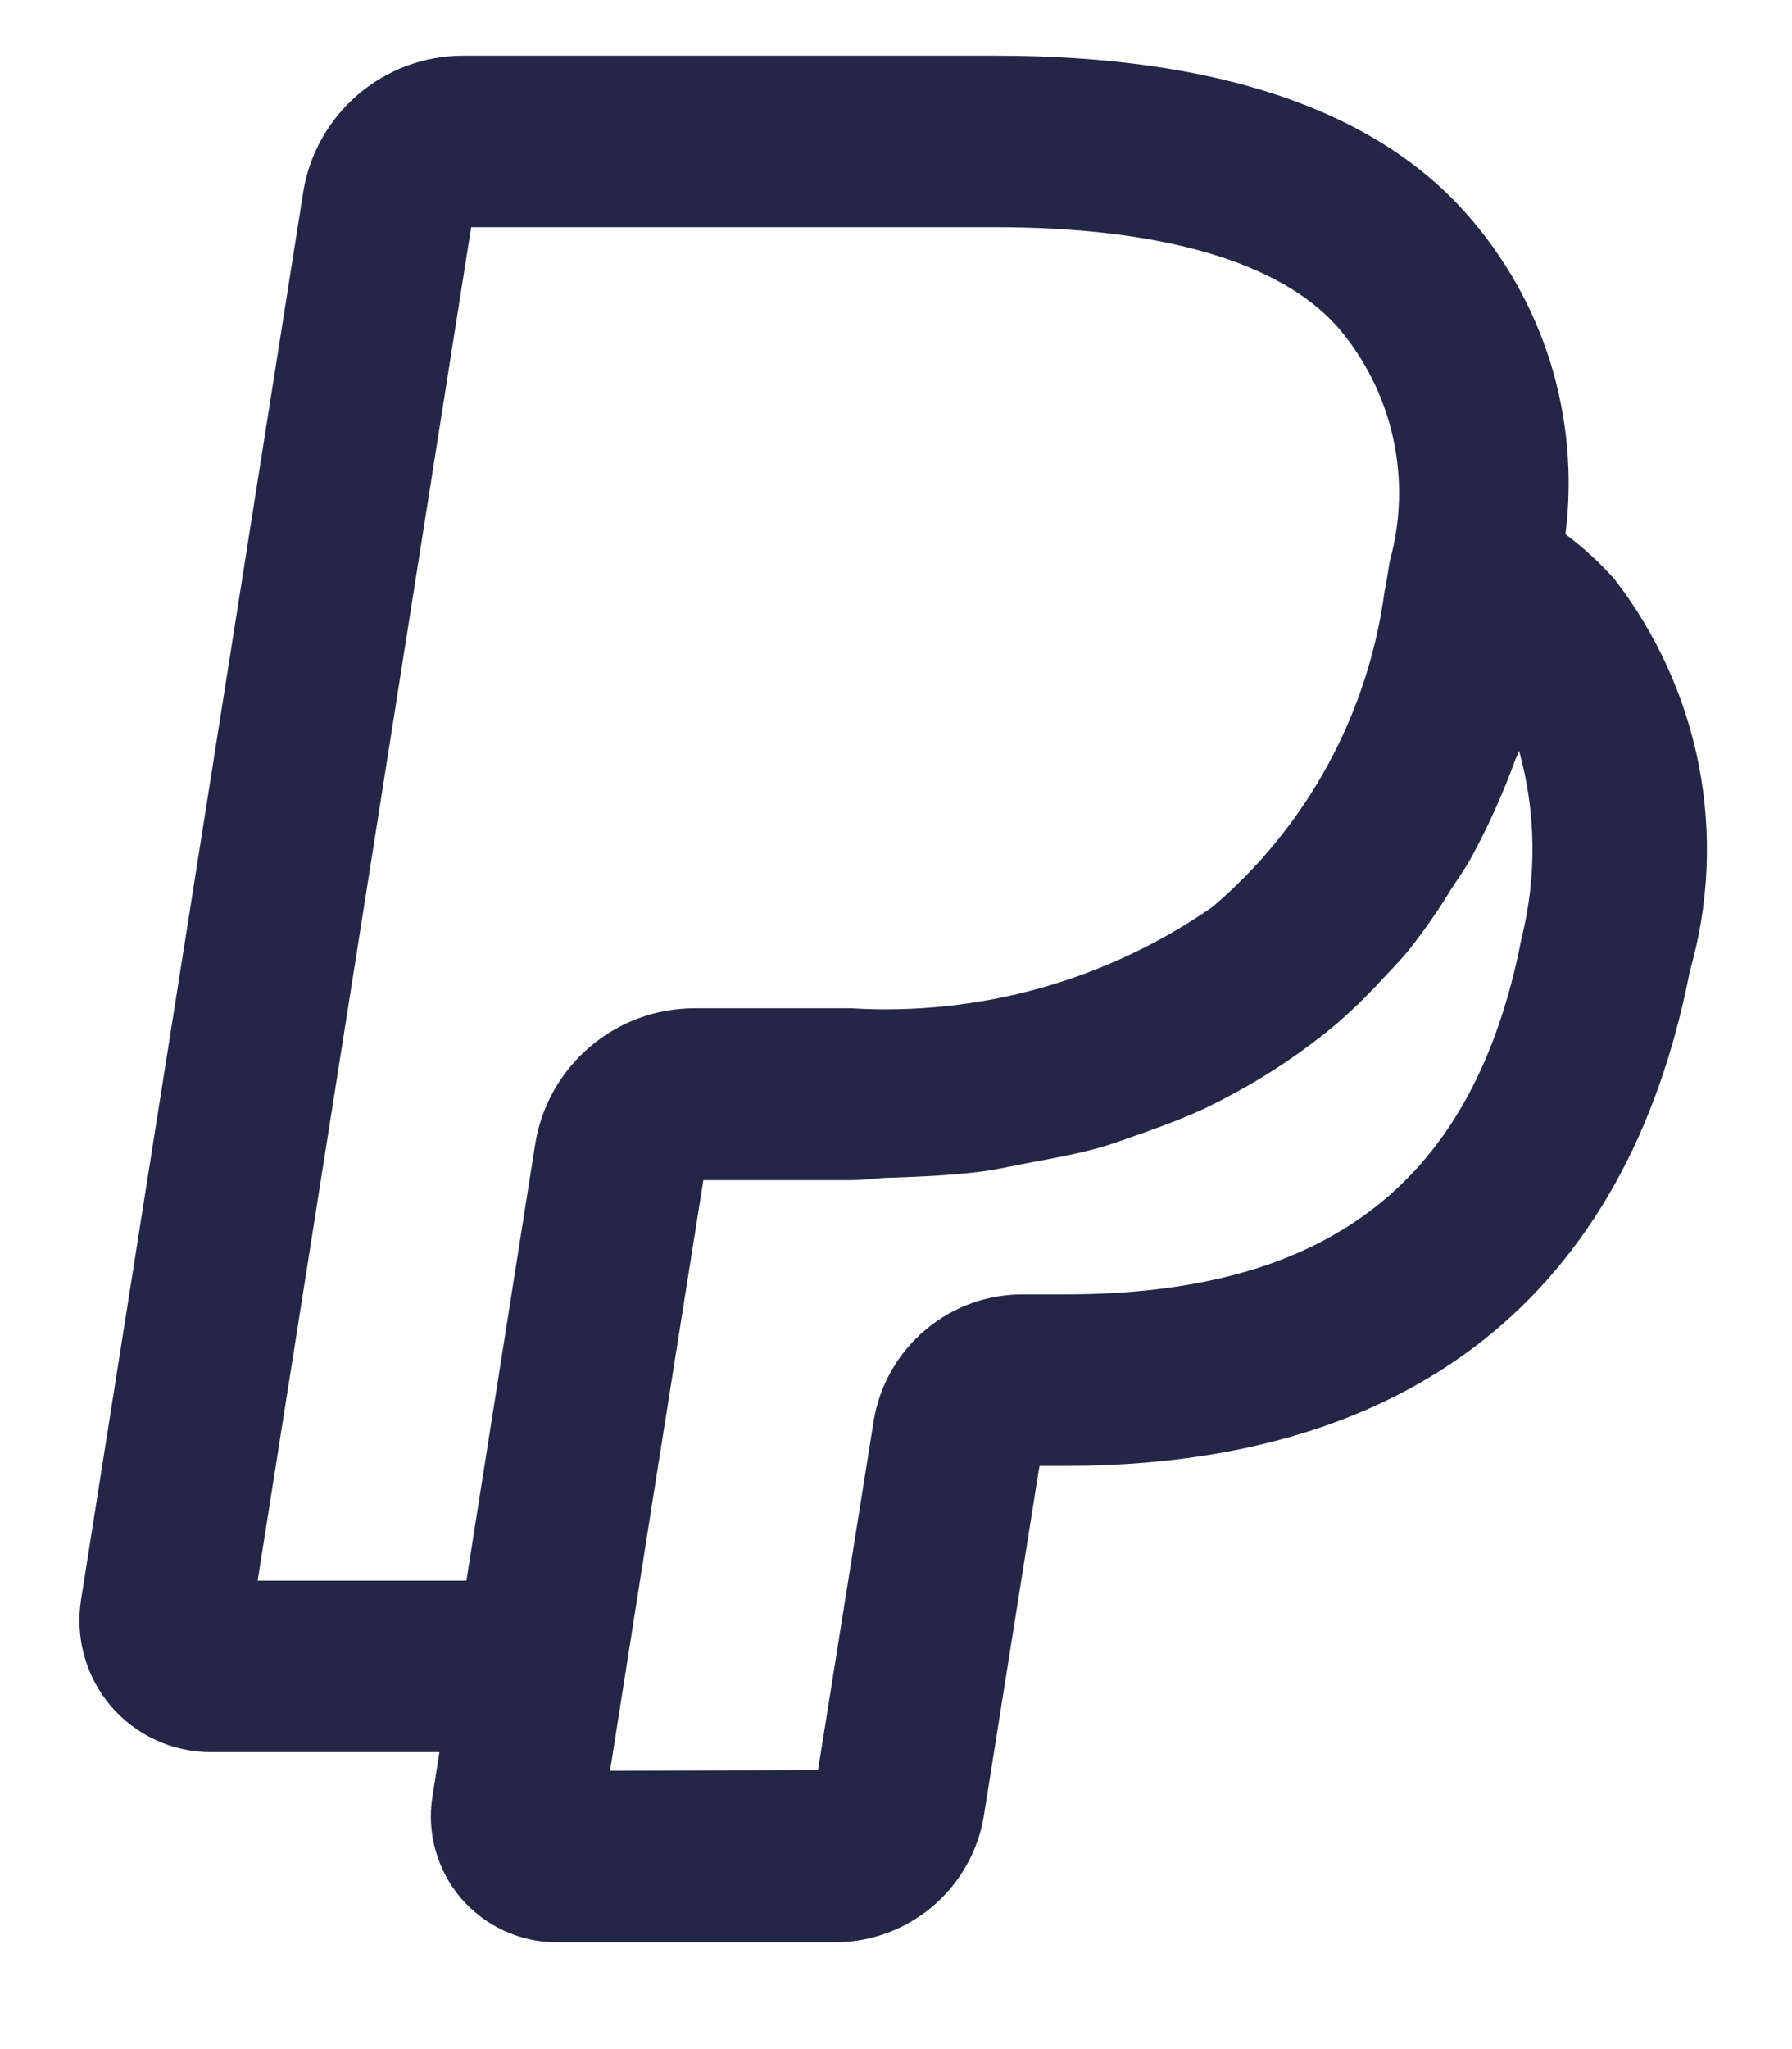 <svg width="14" height="16" viewBox="0 0 14 16" fill="none" xmlns="http://www.w3.org/2000/svg">
<path d="M12.613 4.522C12.498 4.392 12.369 4.275 12.23 4.171C12.287 3.723 12.247 3.267 12.114 2.835C11.98 2.403 11.755 2.005 11.455 1.667C10.729 0.849 9.492 0.435 7.777 0.435H3.616C3.316 0.435 3.025 0.543 2.797 0.738C2.568 0.934 2.416 1.204 2.369 1.5L0.634 12.486C0.61 12.633 0.618 12.784 0.658 12.928C0.697 13.072 0.768 13.205 0.864 13.319C0.961 13.433 1.081 13.524 1.217 13.587C1.352 13.649 1.5 13.682 1.649 13.681H3.433L3.378 14.03C3.356 14.17 3.364 14.313 3.403 14.45C3.442 14.587 3.509 14.713 3.601 14.821C3.694 14.929 3.808 15.016 3.937 15.075C4.066 15.135 4.206 15.166 4.348 15.166H6.514C6.794 15.168 7.066 15.07 7.281 14.89C7.496 14.709 7.64 14.458 7.686 14.182L8.115 11.482L8.122 11.446H8.322C11.022 11.446 12.709 10.111 13.201 7.587C13.351 7.066 13.376 6.517 13.274 5.984C13.171 5.452 12.945 4.951 12.613 4.522ZM4.18 8.941L3.701 11.978L3.644 12.342H2.013L3.681 1.774H7.777C9.073 1.774 9.998 2.044 10.45 2.553C10.663 2.801 10.812 3.098 10.883 3.417C10.954 3.737 10.945 4.068 10.857 4.383L10.845 4.459C10.837 4.51 10.829 4.56 10.816 4.623C10.687 5.58 10.208 6.456 9.473 7.081C8.648 7.655 7.653 7.934 6.649 7.873H5.428C5.127 7.872 4.835 7.98 4.606 8.176C4.377 8.372 4.226 8.643 4.18 8.941ZM11.886 7.331C11.517 9.224 10.385 10.107 8.322 10.107H7.999C7.718 10.104 7.445 10.202 7.231 10.383C7.016 10.564 6.872 10.815 6.826 11.092L6.391 13.821L4.766 13.827L5.086 11.795L5.495 9.215H6.646C6.751 9.215 6.844 9.199 6.946 9.196C7.187 9.188 7.426 9.178 7.651 9.15C7.789 9.133 7.915 9.102 8.047 9.078C8.229 9.044 8.412 9.011 8.583 8.963C8.711 8.927 8.829 8.882 8.951 8.839C9.111 8.782 9.269 8.722 9.418 8.652C9.53 8.599 9.637 8.54 9.744 8.48C9.885 8.4 10.022 8.312 10.154 8.217C10.249 8.149 10.342 8.078 10.432 8.003C10.558 7.894 10.678 7.778 10.791 7.655C10.867 7.574 10.944 7.496 11.014 7.409C11.13 7.261 11.238 7.106 11.336 6.945C11.387 6.864 11.444 6.788 11.491 6.702C11.626 6.454 11.743 6.195 11.839 5.93C11.845 5.914 11.854 5.9 11.859 5.884C11.862 5.876 11.866 5.87 11.868 5.863C12.001 6.342 12.007 6.848 11.886 7.331Z" fill="#242647"/>
</svg>
